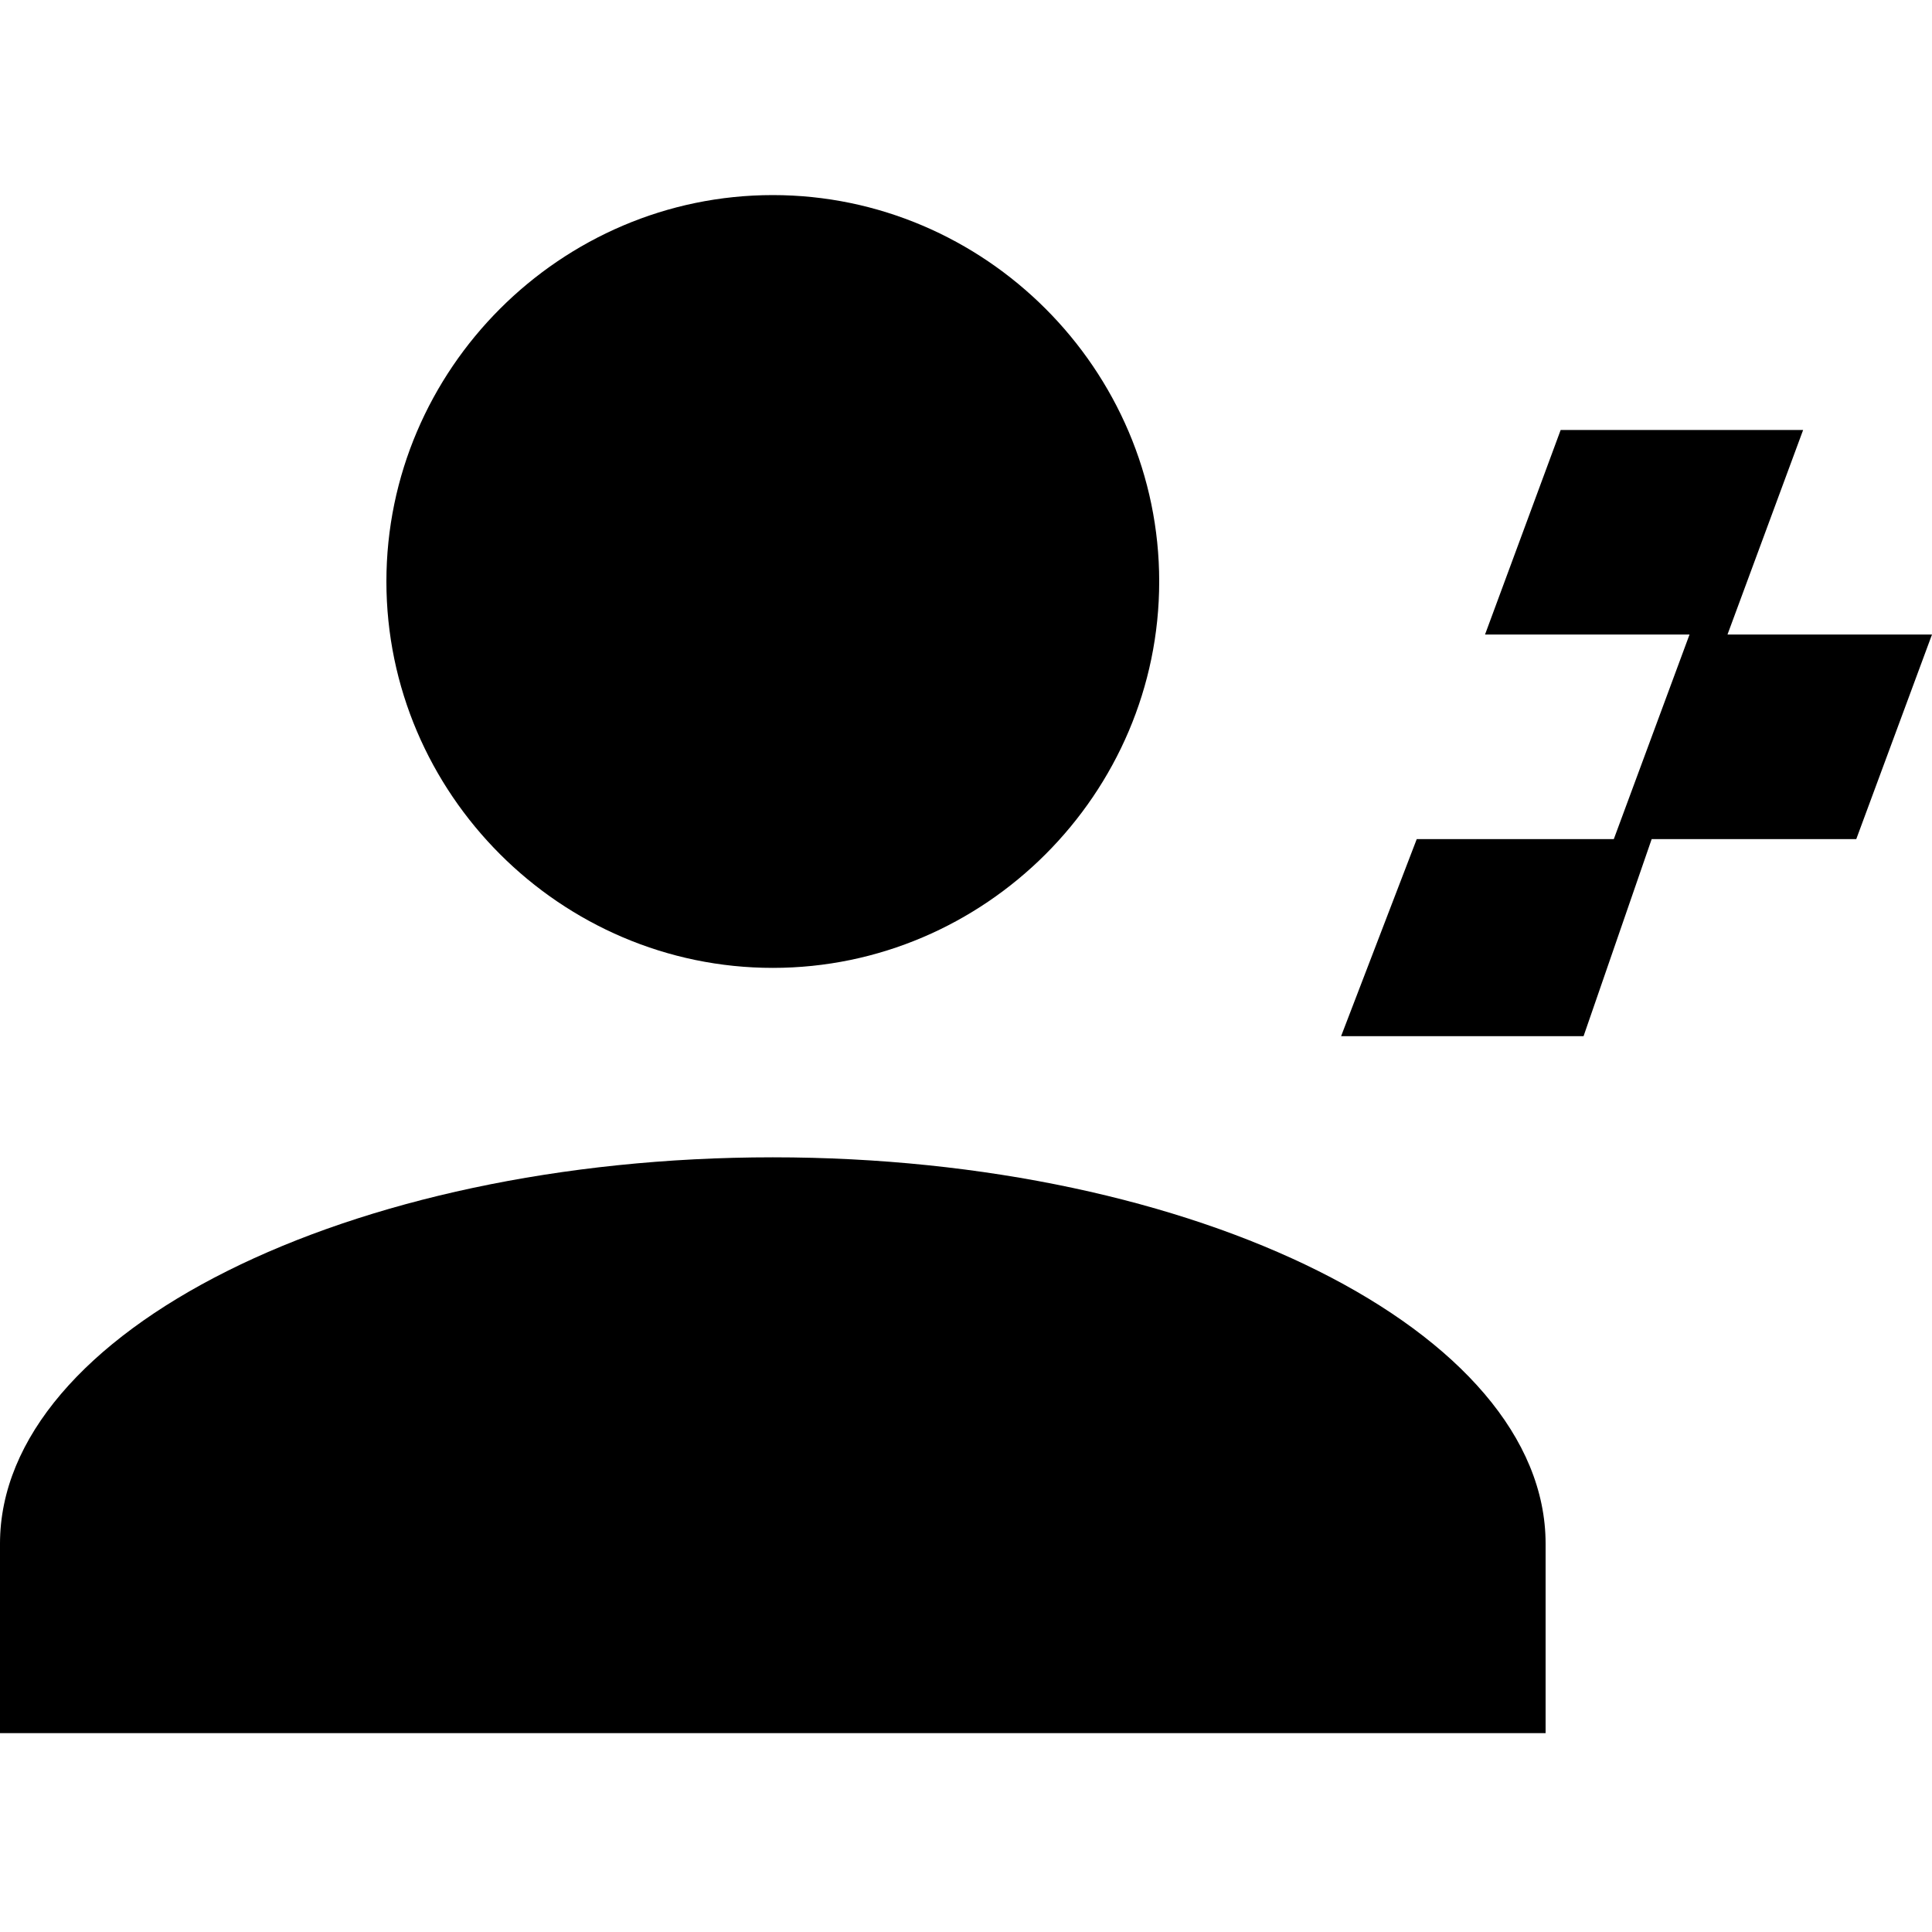<?xml version="1.0" encoding="utf-8"?>
<!-- Generator: Adobe Illustrator 16.0.0, SVG Export Plug-In . SVG Version: 6.00 Build 0)  -->
<!DOCTYPE svg PUBLIC "-//W3C//DTD SVG 1.1//EN" "http://www.w3.org/Graphics/SVG/1.1/DTD/svg11.dtd">
<svg version="1.1" id="Ebene_1" xmlns="http://www.w3.org/2000/svg" xmlns:xlink="http://www.w3.org/1999/xlink" x="0px" y="0px"
	 width="40px" height="40px" viewBox="-10 -10 40 40" enable-background="new -10 -10 40 40" xml:space="preserve">
<path fill="currentColor" d="M25.766,3.137l1.566-4.235h-5.02l-1.566,4.235h4.234l-1.568,4.236h-4.08l-1.566,4.08h5.02l1.41-4.08h4.236L30,3.137H25.766z
	 M6,10.039c4.392,0,8-3.608,8-8s-3.608-8-8-8s-8,3.608-8,8S1.608,10.039,6,10.039z M6,13.961c-8.784,0-16,3.609-16,8v3.922h32
	v-3.922C22,17.57,14.785,13.961,6,13.961z"/>
</svg>
